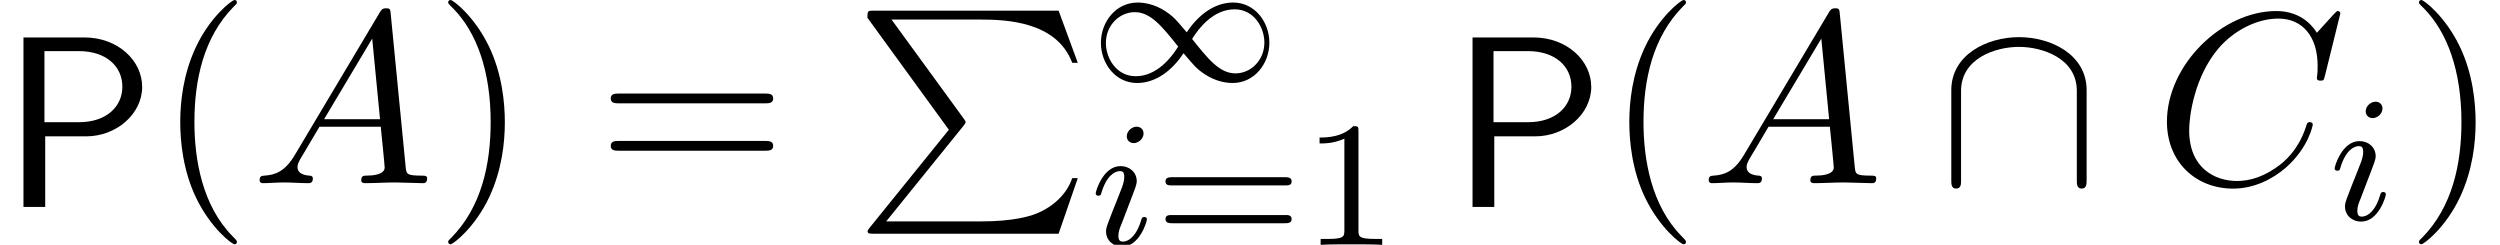 <?xml version='1.0' encoding='UTF-8'?>
<!-- This file was generated by dvisvgm 3.2.2 -->
<svg version='1.1' xmlns='http://www.w3.org/2000/svg' xmlns:xlink='http://www.w3.org/1999/xlink' width='111.654pt' height='10.934pt' viewBox='0 -8.182 111.654 10.934'>
<defs>
<path id='g26-49' d='m3.563 0v-.263h-.279c-.757 0-.781-.096-.781-.391v-4.423c0-.215-.016-.223-.231-.223c-.327 .319-.749 .51-1.506 .51v.263c.215 0 .646 0 1.108-.215v4.089c0 .295-.024 .391-.781 .391h-.279v.263c.327-.024 1.012-.024 1.371-.024s1.052 0 1.379 .024z'/>
<path id='g26-61' d='m6.105-2.837c0-.183-.191-.183-.311-.183h-5.013c-.12 0-.311 0-.311 .183s.159 .183 .279 .183h5.077c.12 0 .279 0 .279-.183zm0 1.69c0-.183-.159-.183-.279-.183h-5.077c-.12 0-.279 0-.279 .183s.191 .183 .311 .183h5.013c.12 0 .311 0 .311-.183z'/>
<path id='g21-92' d='m6.655-.12v-4.036c0-1.593-1.593-2.367-3.022-2.367s-3.022 .785-3.022 2.367v4.036c0 .153 0 .36 .218 .36s.218-.207 .218-.36v-4.004c0-1.451 1.538-1.964 2.585-1.964c1.036 0 2.585 .502 2.585 1.964v4.004c0 .153 0 .36 .218 .36s.218-.207 .218-.36z'/>
<path id='g23-105' d='m2.375-4.973c0-.175-.128-.303-.311-.303c-.207 0-.438 .191-.438 .43c0 .175 .128 .303 .311 .303c.207 0 .438-.191 .438-.43zm.151 3.834c0-.08-.064-.104-.12-.104c-.096 0-.112 .056-.135 .135c-.183 .638-.51 .964-.829 .964c-.096 0-.191-.04-.191-.255c0-.191 .056-.335 .159-.582l.247-.646l.247-.646c.072-.183 .167-.43 .167-.566c0-.399-.319-.677-.725-.677c-.773 0-1.108 1.116-1.108 1.219c0 .072 .056 .104 .12 .104c.104 0 .112-.048 .135-.128c.223-.757 .59-.972 .829-.972c.112 0 .191 .04 .191 .263c0 .08-.008 .191-.088 .43l-.215 .55c-.215 .526-.215 .542-.43 1.1c-.04 .12-.08 .215-.08 .351c0 .391 .303 .677 .725 .677c.773 0 1.1-1.116 1.1-1.219z'/>
<path id='g20-49' d='m7.994-1.722c0-.909-.638-1.793-1.618-1.793c-.821 0-1.554 .542-2.072 1.331c-.542-.638-.55-.638-.789-.829c-.462-.351-.964-.502-1.403-.502c-.972 0-1.642 .861-1.642 1.801c0 .909 .638 1.793 1.618 1.793c.821 0 1.554-.542 2.072-1.331c.542 .638 .55 .638 .789 .829c.462 .351 .964 .502 1.403 .502c.972 0 1.642-.861 1.642-1.801zm-.223-.008c0 .805-.614 1.379-1.291 1.379c-.709 0-1.219-.638-1.937-1.538c.295-.478 .948-1.323 1.897-1.323c.869 0 1.331 .813 1.331 1.482zm-3.85 .183c-.295 .478-.948 1.323-1.897 1.323c-.869 0-1.331-.813-1.331-1.482c0-.805 .614-1.379 1.291-1.379c.709 0 1.219 .638 1.937 1.538z'/>
<path id='g18-80' d='m9.953 7.482h-.249c-.249 .747-.917 1.355-1.763 1.644c-.159 .05-.847 .289-2.311 .289h-4.234l3.457-4.274c.07-.09 .09-.12 .09-.159s-.01-.05-.07-.139l-3.238-4.443h3.945c1.136 0 3.427 .07 4.125 1.933h.249l-.857-2.331h-8.259c-.269 0-.279 .01-.279 .319l3.636 5.001l-3.537 4.374c-.08 .1-.09 .12-.09 .159c0 .11 .09 .11 .269 .11h8.259l.857-2.481z'/>
<path id='g8-65' d='m7.183-.199c0-.11-.1-.11-.229-.11c-.618 0-.618-.07-.648-.359l-.608-6.227c-.02-.199-.02-.239-.189-.239c-.159 0-.199 .07-.259 .169l-3.467 5.818c-.399 .667-.787 .807-1.225 .837c-.12 .01-.209 .01-.209 .199c0 .06 .05 .11 .13 .11c.269 0 .578-.03 .857-.03c.329 0 .677 .03 .996 .03c.06 0 .189 0 .189-.189c0-.11-.09-.12-.159-.12c-.229-.02-.468-.1-.468-.349c0-.12 .06-.229 .139-.369c.07-.12 .08-.12 .757-1.275h2.501c.02 .209 .159 1.564 .159 1.664c0 .299-.518 .329-.717 .329c-.139 0-.239 0-.239 .199c0 .11 .139 .11 .139 .11c.408 0 .837-.03 1.245-.03c.249 0 .877 .03 1.126 .03c.06 0 .179 0 .179-.199zm-1.923-2.411h-2.281l1.963-3.288l.319 3.288z'/>
<path id='g8-67' d='m6.446-2.391c0-.1-.12-.1-.12-.1c-.06 0-.11 .02-.13 .1c-.09 .289-.319 .996-1.006 1.574c-.687 .558-1.315 .727-1.833 .727c-.897 0-1.953-.518-1.953-2.072c0-.568 .209-2.182 1.205-3.347c.608-.707 1.544-1.205 2.431-1.205c1.016 0 1.604 .767 1.604 1.923c0 .399-.03 .408-.03 .508s.11 .1 .149 .1c.13 0 .13-.02 .179-.199l.628-2.54c0-.03-.02-.1-.11-.1c-.03 0-.04 .01-.149 .12l-.697 .767c-.09-.139-.548-.887-1.654-.887c-2.222 0-4.463 2.202-4.463 4.513c0 1.644 1.176 2.73 2.7 2.73c.867 0 1.624-.399 2.152-.857c.927-.817 1.096-1.724 1.096-1.753z'/>
<use id='g24-65' xlink:href='#g8-65' transform='scale(1.095)'/>
<use id='g24-67' xlink:href='#g8-67' transform='scale(1.095)'/>
<path id='g27-40' d='m3.611 2.618c0-.033 0-.055-.185-.24c-1.364-1.375-1.713-3.436-1.713-5.105c0-1.898 .415-3.796 1.756-5.16c.142-.131 .142-.153 .142-.185c0-.076-.044-.109-.109-.109c-.109 0-1.091 .742-1.735 2.127c-.556 1.2-.687 2.411-.687 3.327c0 .851 .12 2.171 .72 3.404c.655 1.342 1.593 2.051 1.702 2.051c.065 0 .109-.033 .109-.109z'/>
<path id='g27-41' d='m3.153-2.727c0-.851-.12-2.171-.72-3.404c-.655-1.342-1.593-2.051-1.702-2.051c-.065 0-.109 .044-.109 .109c0 .033 0 .055 .207 .251c1.069 1.08 1.691 2.815 1.691 5.095c0 1.865-.404 3.785-1.756 5.16c-.142 .131-.142 .153-.142 .185c0 .065 .044 .109 .109 .109c.109 0 1.091-.742 1.735-2.127c.556-1.2 .687-2.411 .687-3.327z'/>
<path id='g27-61' d='m7.865-3.785c0-.218-.207-.218-.36-.218h-6.535c-.153 0-.36 0-.36 .218s.207 .218 .371 .218h6.513c.164 0 .371 0 .371-.218zm0 2.116c0-.218-.207-.218-.371-.218h-6.513c-.164 0-.371 0-.371 .218s.207 .218 .36 .218h6.535c.153 0 .36 0 .36-.218z'/>
<path id='g5-80' d='m6.349-5.367c0-1.167-1.08-2.204-2.585-2.204h-2.716v7.571h.971v-3.153h1.822c1.353 0 2.509-.993 2.509-2.215zm-.884 0c0 .862-.687 1.582-1.942 1.582h-1.538v-3.175h1.538c1.2 0 1.942 .665 1.942 1.593z'/>
</defs>
<g id='page243'>
<use x='0' y='1.061' xlink:href='#g5-80'/>
<use x='6.97' y='0' xlink:href='#g27-40'/>
<use x='11.212' y='0' xlink:href='#g24-65'/>
<use x='19.394' y='0' xlink:href='#g27-41'/>
<use x='26.667' y='0' xlink:href='#g27-61'/>
<use x='38.182' y='-7.709' xlink:href='#g18-80'/>
<use x='48.698' y='-4.554' xlink:href='#g20-49'/>
<use x='48.698' y='2.752' xlink:href='#g23-105'/>
<use x='51.582' y='2.752' xlink:href='#g26-61'/>
<use x='58.168' y='2.752' xlink:href='#g26-49'/>
<use x='64.718' y='1.061' xlink:href='#g5-80'/>
<use x='71.688' y='0' xlink:href='#g27-40'/>
<use x='75.931' y='0' xlink:href='#g24-65'/>
<use x='86.537' y='0' xlink:href='#g21-92'/>
<use x='96.234' y='0' xlink:href='#g24-67'/>
<use x='104.031' y='1.636' xlink:href='#g23-105'/>
<use x='107.412' y='0' xlink:href='#g27-41'/>
</g>
</svg>